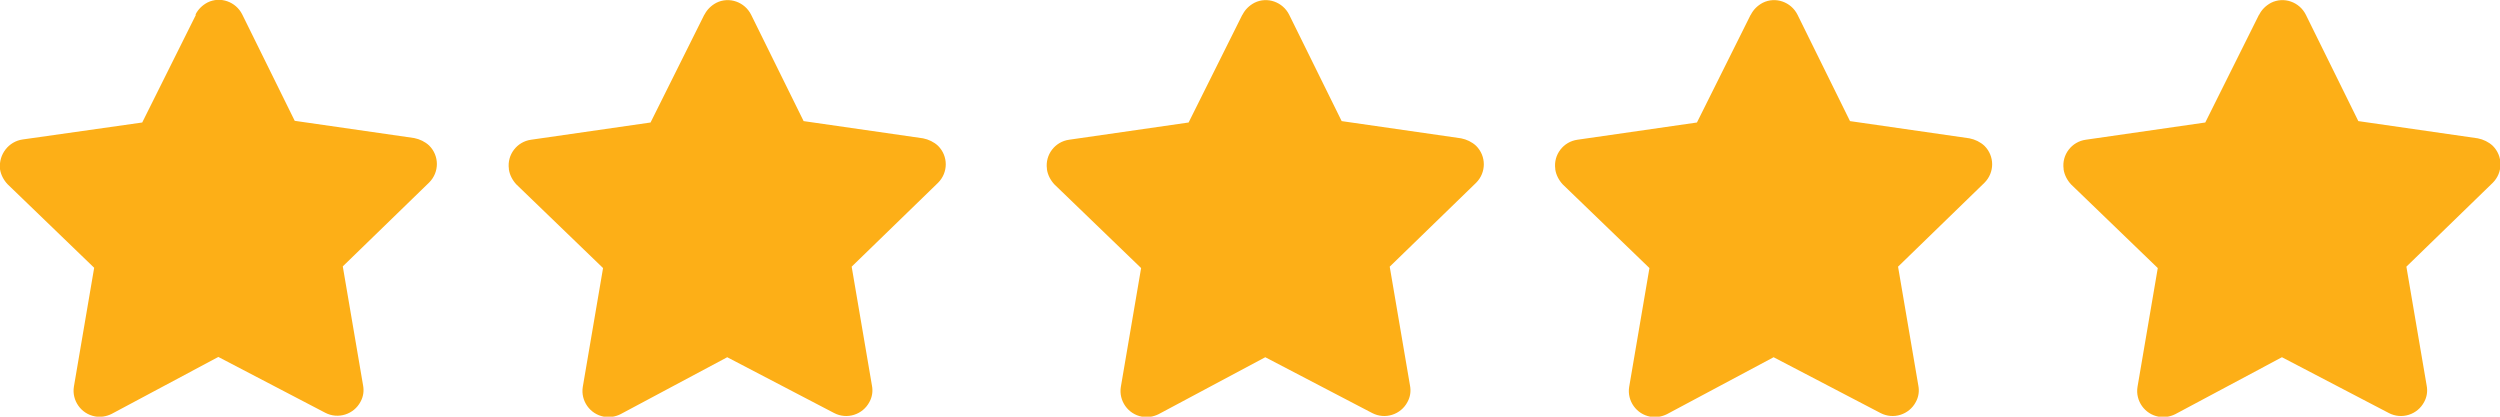 <?xml version="1.0" encoding="UTF-8"?><svg id="b" xmlns="http://www.w3.org/2000/svg" viewBox="0 0 90 15"><g id="c"><path id="d" d="M7.05,.54l-1.93,3.87L.82,5.02C.31,5.09-.05,5.56,0,6.07v.02c.03,.2,.13,.39,.27,.54l3.12,3.01-.73,4.28c-.08,.5,.26,.98,.76,1.07,.2,.04,.42,0,.6-.09l3.84-2.05,3.85,2.01c.46,.24,1.03,.06,1.27-.4,.1-.18,.13-.39,.09-.59l-.73-4.28,3.11-3.02c.37-.37,.37-.96,0-1.33-.15-.14-.34-.23-.54-.27l-4.3-.62-1.89-3.83c-.23-.46-.79-.66-1.25-.43h0c-.19,.1-.34,.25-.43,.43h0Zm18.3,0l-1.93,3.87-4.3,.62c-.51,.07-.87,.54-.8,1.05v.02c.03,.2,.13,.39,.27,.54l3.12,3.01-.73,4.28c-.08,.5,.26,.98,.76,1.07,.2,.04,.42,0,.6-.09l3.84-2.05,3.85,2.01c.46,.24,1.03,.06,1.27-.4,.1-.18,.13-.39,.09-.59l-.73-4.28,3.11-3.02c.37-.37,.37-.96,0-1.33-.15-.14-.34-.23-.54-.27l-4.3-.62-1.89-3.83c-.23-.46-.79-.66-1.25-.43h0c-.19,.1-.34,.25-.43,.43h-.01Zm19.37,0l-1.93,3.87-4.3,.62c-.51,.07-.87,.54-.8,1.05v.02c.03,.2,.13,.39,.27,.54l3.12,3.01-.73,4.28c-.08,.5,.26,.98,.76,1.07,.2,.04,.42,0,.6-.09l3.84-2.05,3.85,2.01c.46,.24,1.03,.06,1.27-.4,.1-.18,.13-.39,.09-.59l-.73-4.28,3.11-3.02c.37-.37,.37-.96,0-1.33-.15-.14-.34-.23-.54-.27l-4.3-.62-1.89-3.83c-.23-.46-.79-.66-1.25-.43h0c-.19,.1-.34,.25-.43,.43h0Zm18.3,0l-1.93,3.87-4.3,.62c-.51,.07-.87,.54-.8,1.05v.02c.03,.2,.13,.39,.27,.54l3.12,3.01-.73,4.28c-.08,.5,.26,.98,.76,1.07,.2,.04,.42,0,.6-.09l3.84-2.05,3.85,2.01c.46,.24,1.03,.06,1.27-.4,.1-.18,.13-.39,.09-.59l-.73-4.28,3.11-3.02c.37-.37,.37-.96,0-1.33-.15-.14-.34-.23-.54-.27l-4.3-.62-1.89-3.83c-.23-.46-.79-.66-1.25-.43h0c-.19,.1-.34,.25-.43,.43h0Zm18.3,0l-1.93,3.87-4.3,.62c-.51,.07-.87,.54-.8,1.05v.02c.03,.2,.13,.39,.27,.54l3.12,3.01-.73,4.28c-.08,.5,.26,.98,.76,1.07,.2,.04,.42,0,.6-.09l3.84-2.05,3.85,2.01c.46,.24,1.03,.06,1.27-.4,.1-.18,.13-.39,.09-.59l-.73-4.28,3.11-3.02c.37-.37,.37-.96,0-1.33-.15-.14-.34-.23-.54-.27l-4.3-.62-1.89-3.83c-.23-.46-.79-.66-1.25-.43h0c-.19,.1-.34,.25-.43,.43h0Z" style="fill:#fdaf17;"/></g></svg>